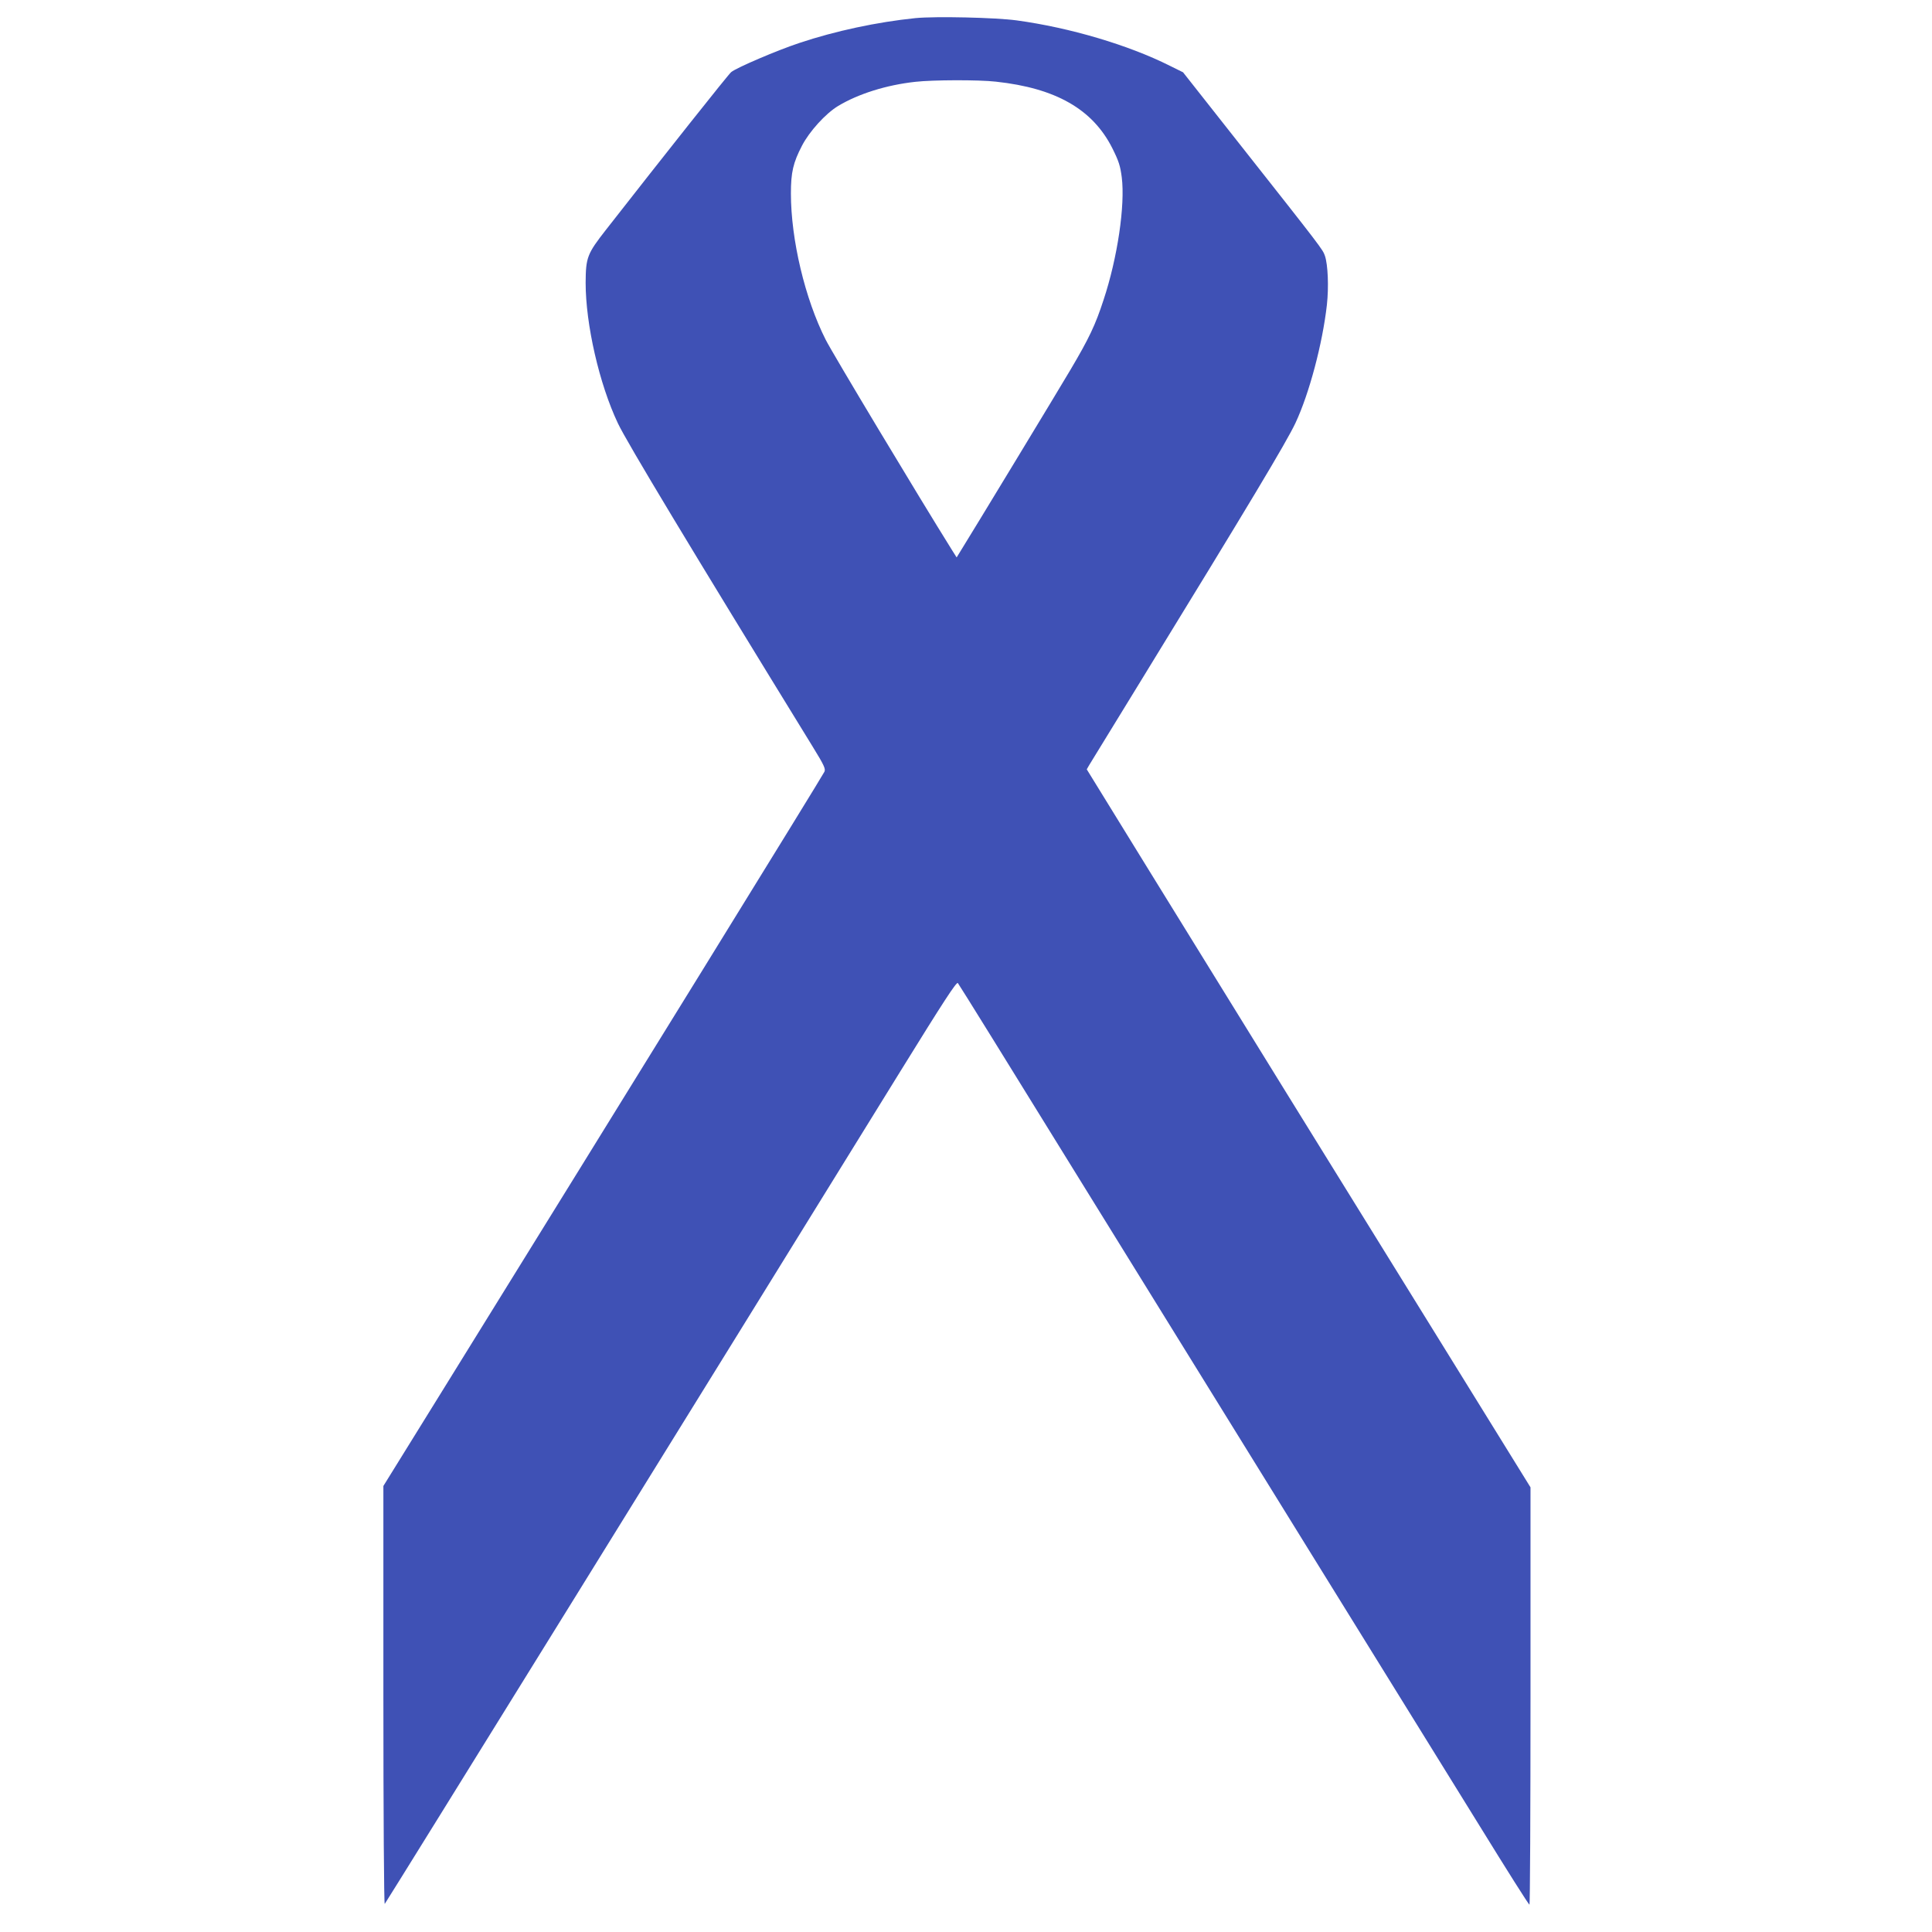 <?xml version="1.0" standalone="no"?>
<!DOCTYPE svg PUBLIC "-//W3C//DTD SVG 20010904//EN"
 "http://www.w3.org/TR/2001/REC-SVG-20010904/DTD/svg10.dtd">
<svg version="1.0" xmlns="http://www.w3.org/2000/svg"
 width="1280pt" height="1280pt" viewBox="0 0 1280 1280"
 preserveAspectRatio="xMidYMid meet">
<g transform="translate(0,1280) scale(0.1,-0.1)"
fill="#3f51b5" stroke="none">
<path d="M6065 12680 c-254 -26 -531 -85 -770 -165 -145 -48 -417 -164 -451
-193 -18 -14 -446 -554 -829 -1044 -125 -160 -134 -183 -135 -352 0 -274 90
-670 214 -931 58 -123 480 -824 1291 -2143 75 -122 86 -146 77 -165 -13 -29
-1283 -2086 -2541 -4117 l-381 -615 0 -1389 c0 -786 4 -1386 9 -1380 10 11
2208 3560 3416 5516 285 461 372 595 381 585 6 -6 350 -561 764 -1232 415
-671 1119 -1809 1565 -2530 446 -720 955 -1543 1131 -1827 175 -284 322 -517
327 -517 4 -1 7 621 7 1382 l0 1383 -563 910 c-705 1138 -1444 2333 -1971
3188 l-406 659 18 31 c10 17 165 270 344 561 713 1162 962 1577 1021 1703 91
194 179 525 208 782 13 119 7 266 -13 325 -15 43 -17 46 -571 748 l-369 468
-87 43 c-275 138 -663 253 -1016 301 -141 19 -537 28 -670 15z m533 -421 c398
-43 641 -183 771 -440 44 -88 53 -118 63 -194 23 -185 -28 -533 -121 -813 -54
-166 -96 -254 -219 -462 -74 -126 -663 -1097 -730 -1204 l-24 -39 -31 49
c-226 362 -793 1306 -837 1394 -137 271 -230 663 -230 968 0 141 15 204 73
316 49 95 157 214 240 264 133 80 319 139 512 160 115 13 419 14 533 1z"/>
</g>
</svg>
